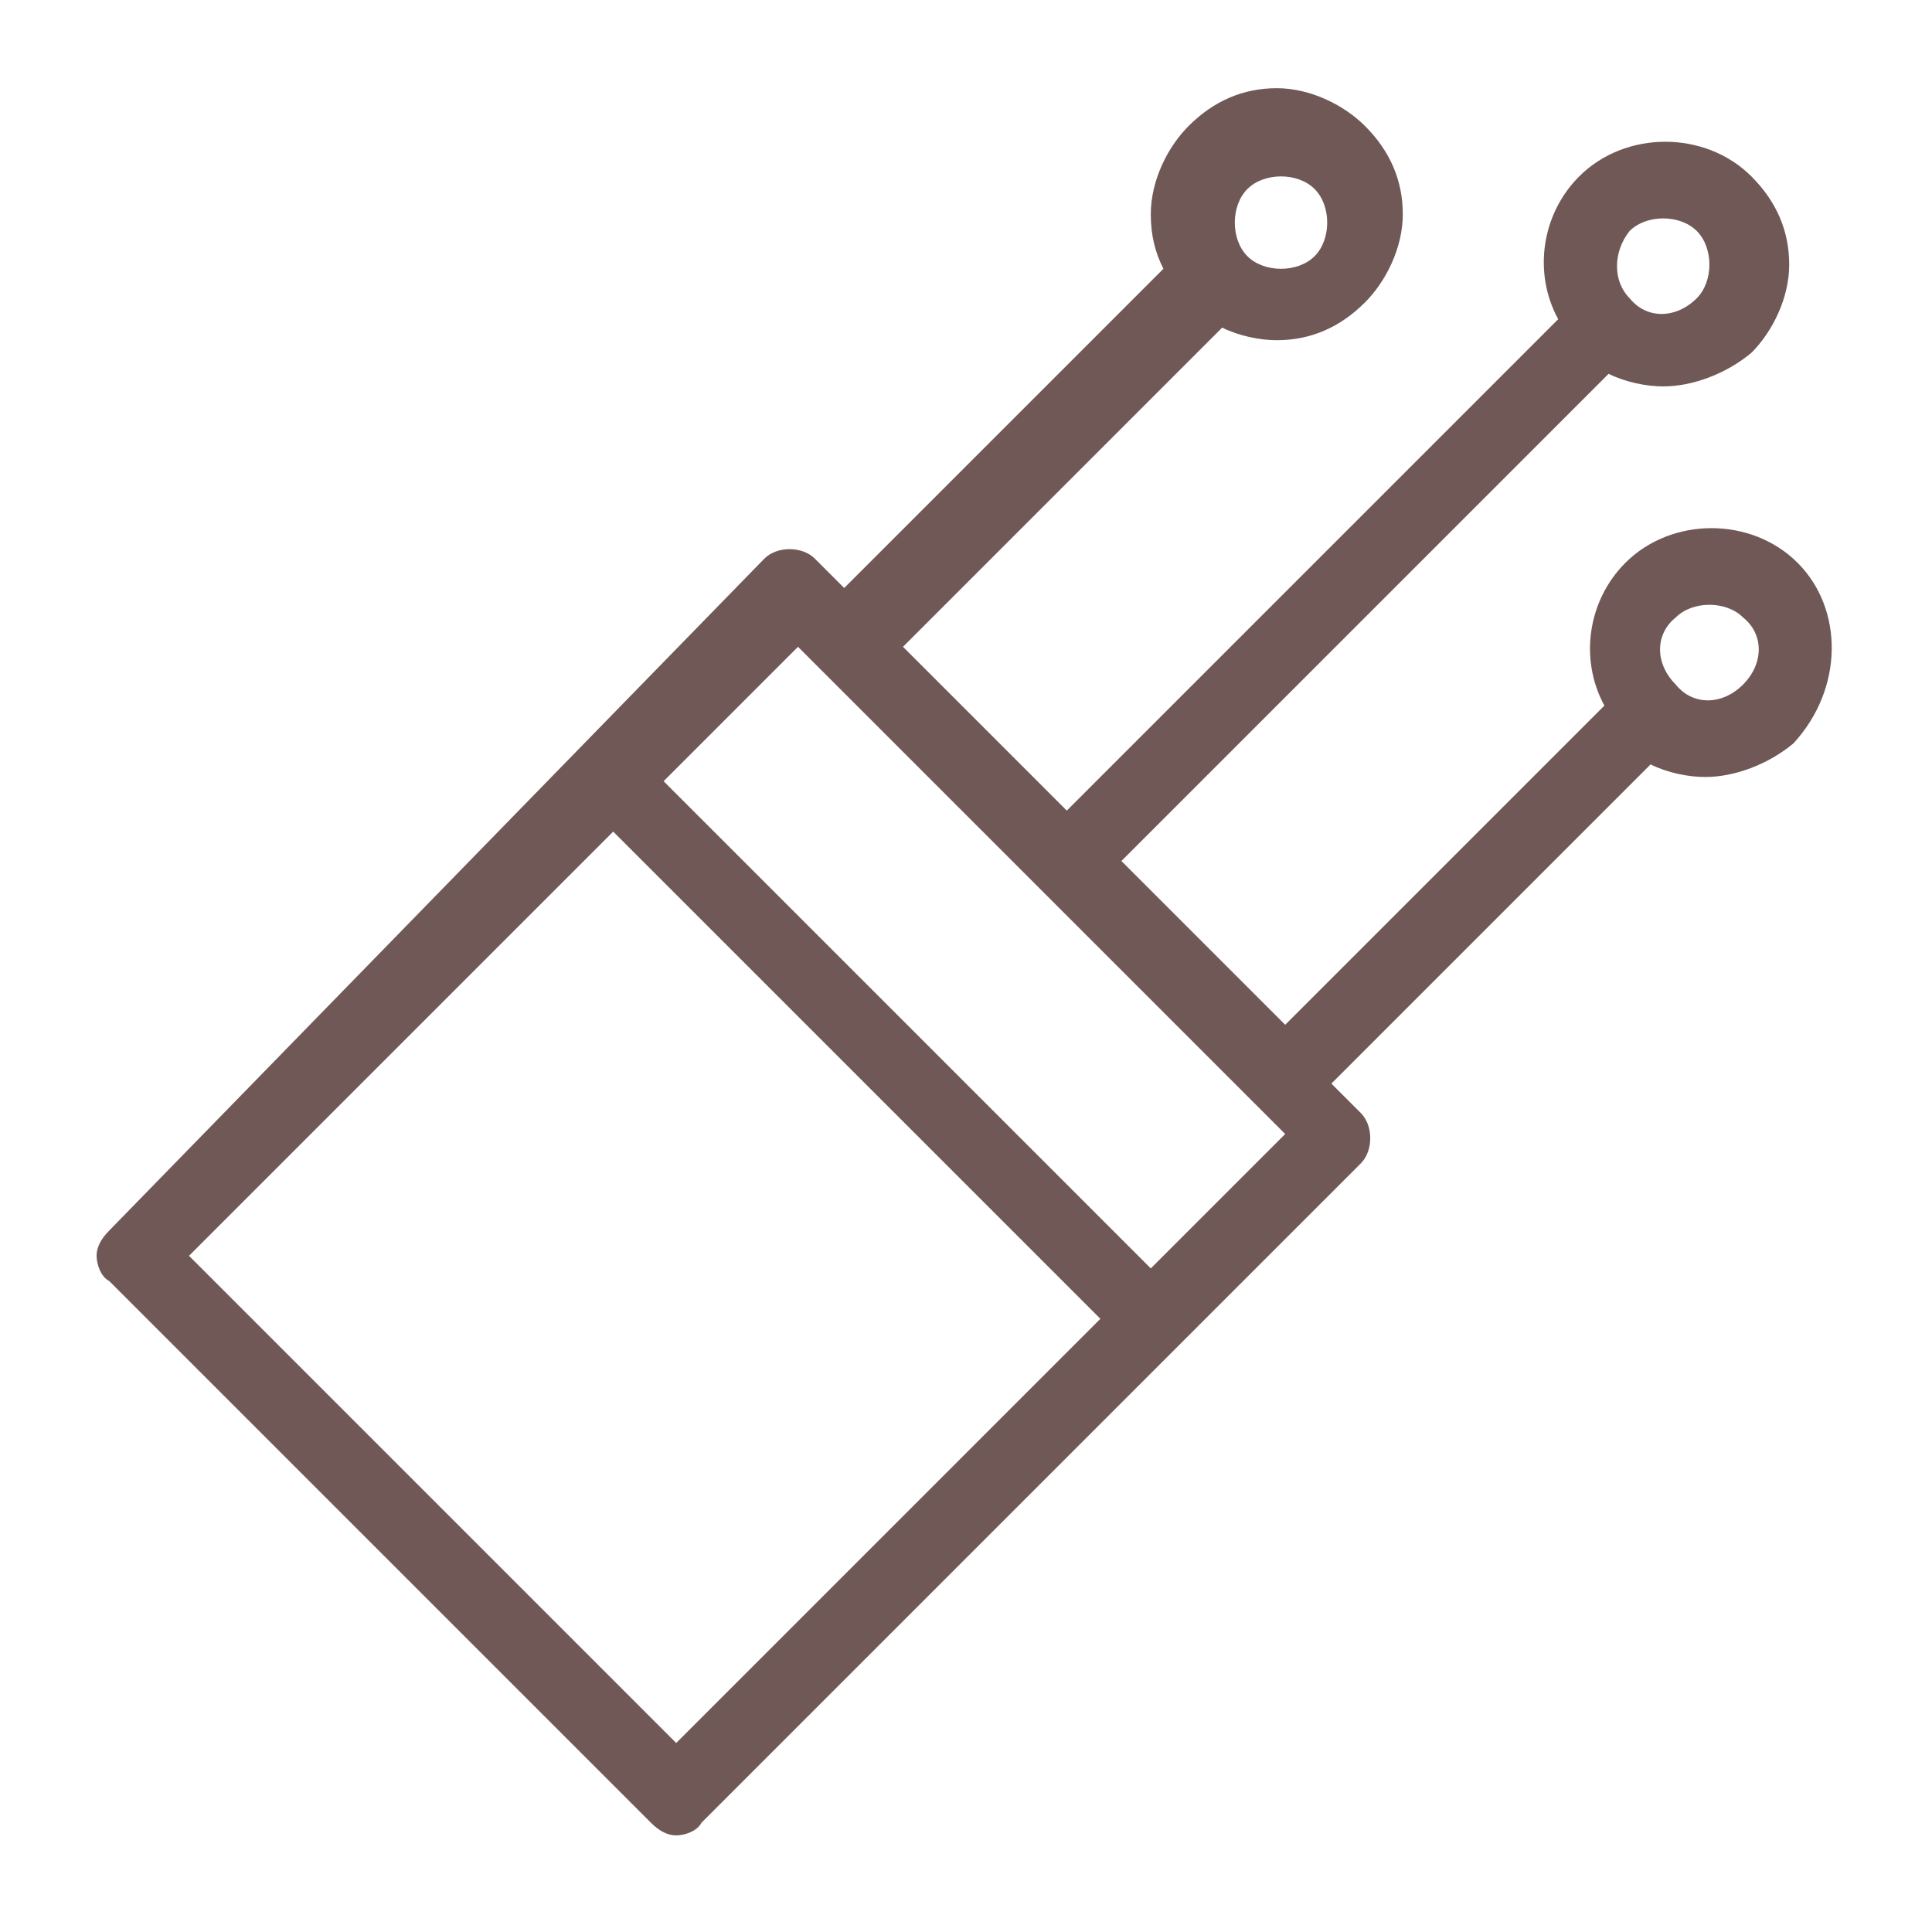<?xml version="1.0" encoding="utf-8"?>
<!-- Generator: Adobe Illustrator 19.0.0, SVG Export Plug-In . SVG Version: 6.00 Build 0)  -->
<svg version="1.1" id="Layer_1" xmlns="http://www.w3.org/2000/svg" xmlns:xlink="http://www.w3.org/1999/xlink" x="0px" y="0px"
	 viewBox="-1 8 46 46" style="enable-background:new -1 8 46 46;" xml:space="preserve">
<style type="text/css">
	.st0{fill:#705857;}
</style>
<path class="st0" d="M41.8,21.4c-1.1-1.1-3-1.1-4.1,0c-0.9,0.9-1.1,2.3-0.5,3.4l-7.6,7.6l-3.9-3.9l11.6-11.6
	c0.4,0.2,0.9,0.3,1.3,0.3c0.7,0,1.5-0.3,2.1-0.8c0.5-0.5,0.9-1.3,0.9-2.1c0-0.8-0.3-1.5-0.9-2.1c-1.1-1.1-3-1.1-4.1,0
	c-0.9,0.9-1.1,2.3-0.5,3.4L24.4,27.3l-3.9-3.9l7.6-7.6c0.4,0.2,0.9,0.3,1.3,0.3c0.8,0,1.5-0.3,2.1-0.9c0.5-0.5,0.9-1.3,0.9-2.1
	c0-0.8-0.3-1.5-0.9-2.1c-0.5-0.5-1.3-0.9-2.1-0.9c-0.8,0-1.5,0.3-2.1,0.9c-0.5,0.5-0.9,1.3-0.9,2.1c0,0.5,0.1,0.9,0.3,1.3l-7.6,7.6
	l-0.7-0.7c-0.3-0.3-0.9-0.3-1.2,0L1.6,37.3c-0.2,0.2-0.3,0.4-0.3,0.6c0,0.2,0.1,0.5,0.3,0.6l12.9,12.9c0.2,0.2,0.4,0.3,0.6,0.3
	c0.2,0,0.5-0.1,0.6-0.3l15.7-15.7c0.3-0.3,0.3-0.9,0-1.2l-0.7-0.7l7.6-7.6c0.4,0.2,0.9,0.3,1.3,0.3c0.7,0,1.5-0.3,2.1-0.8
	C42.9,24.4,42.9,22.5,41.8,21.4L41.8,21.4z M37.8,13.5c0.2-0.2,0.5-0.3,0.8-0.3c0.3,0,0.6,0.1,0.8,0.3c0.2,0.2,0.3,0.5,0.3,0.8
	c0,0.3-0.1,0.6-0.3,0.8c-0.5,0.5-1.2,0.5-1.6,0C37.4,14.7,37.4,14,37.8,13.5L37.8,13.5z M28.7,12.5c0.2-0.2,0.5-0.3,0.8-0.3
	s0.6,0.1,0.8,0.3c0.2,0.2,0.3,0.5,0.3,0.8s-0.1,0.6-0.3,0.8c-0.2,0.2-0.5,0.3-0.8,0.3s-0.6-0.1-0.8-0.3c-0.2-0.2-0.3-0.5-0.3-0.8
	S28.5,12.7,28.7,12.5z M15.1,49.5L3.5,37.9l10.1-10.1l11.6,11.6L15.1,49.5z M26.4,38.2L14.8,26.6l3.2-3.2L29.6,35L26.4,38.2z
	 M40.5,24.3c-0.5,0.5-1.2,0.5-1.6,0c-0.5-0.5-0.5-1.2,0-1.6c0.2-0.2,0.5-0.3,0.8-0.3c0.3,0,0.6,0.1,0.8,0.3
	C41,23.1,41,23.8,40.5,24.3L40.5,24.3z"/>
</svg>
